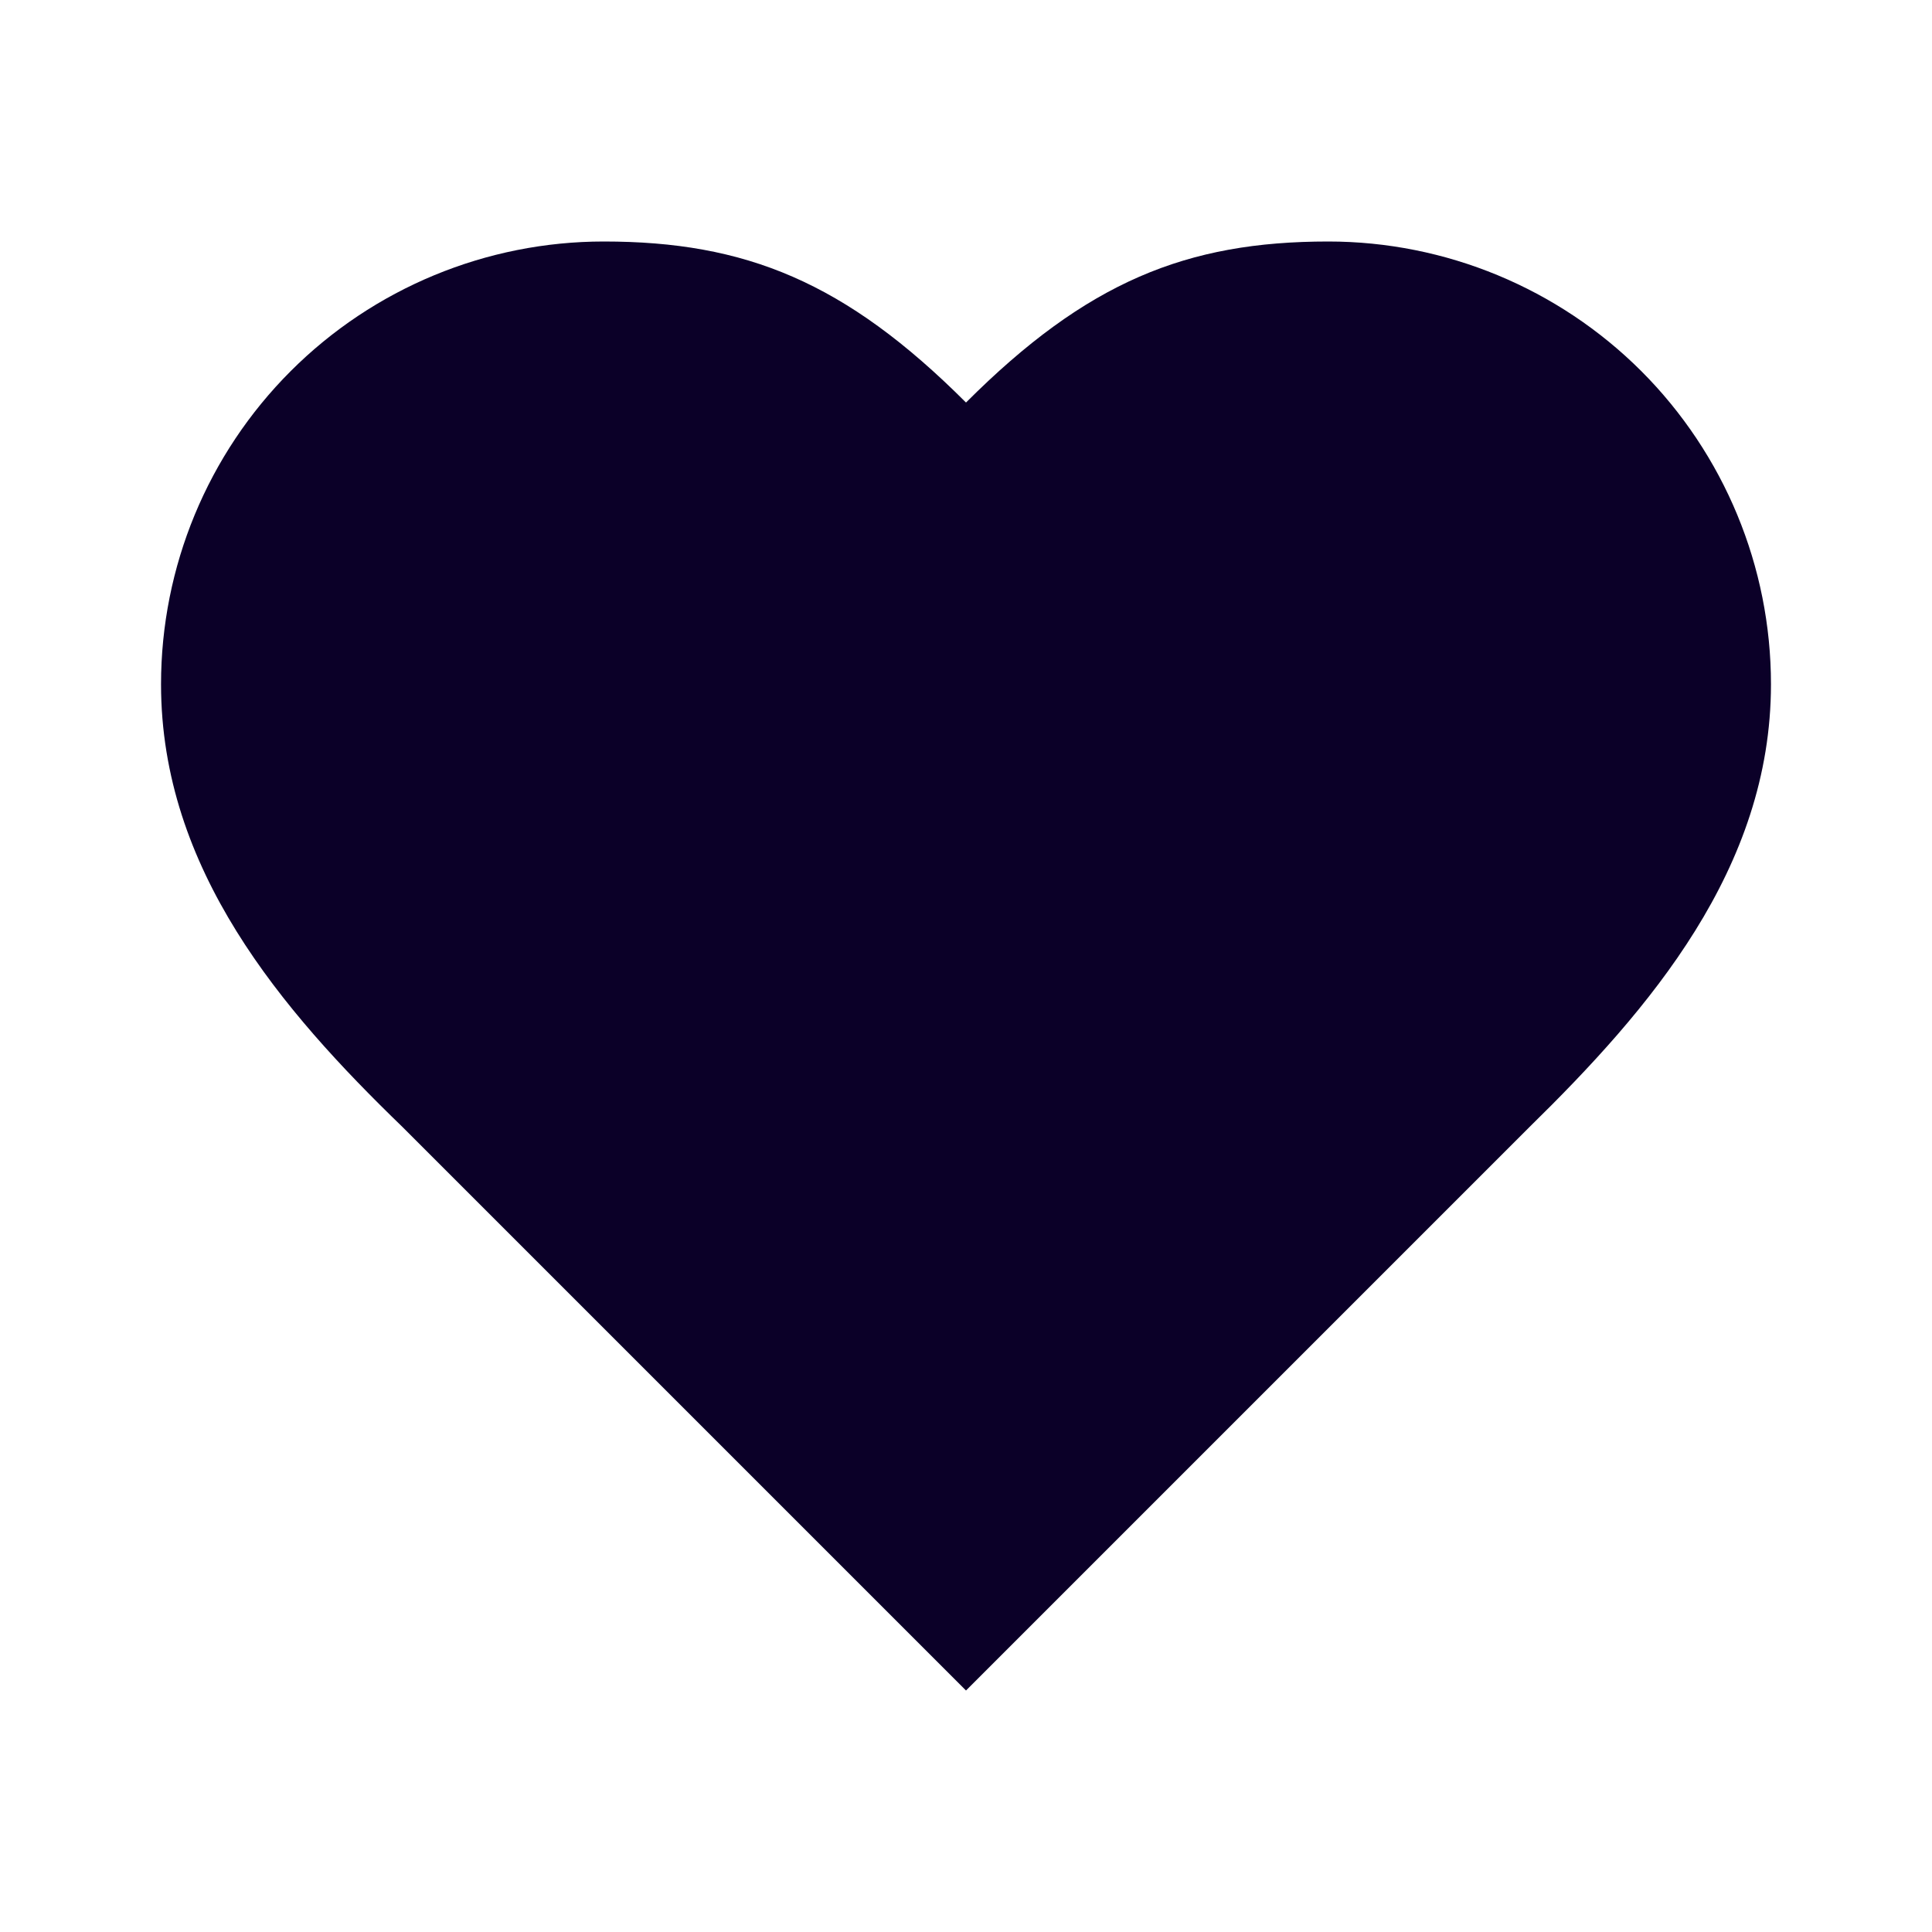 <svg width="20" height="20" viewBox="0 0 20 20" fill="none" xmlns="http://www.w3.org/2000/svg">
<path d="M15.833 11.667C17.075 10.45 18.333 8.992 18.333 7.083C18.333 5.868 17.85 4.702 16.991 3.842C16.131 2.983 14.965 2.5 13.75 2.5C12.283 2.5 11.25 2.917 10 4.167C8.75 2.917 7.716 2.5 6.25 2.5C5.034 2.5 3.868 2.983 3.009 3.842C2.149 4.702 1.667 5.868 1.667 7.083C1.667 9 2.917 10.458 4.167 11.667L10 17.5L15.833 11.667Z" fill="#0B0028"/>
</svg>
